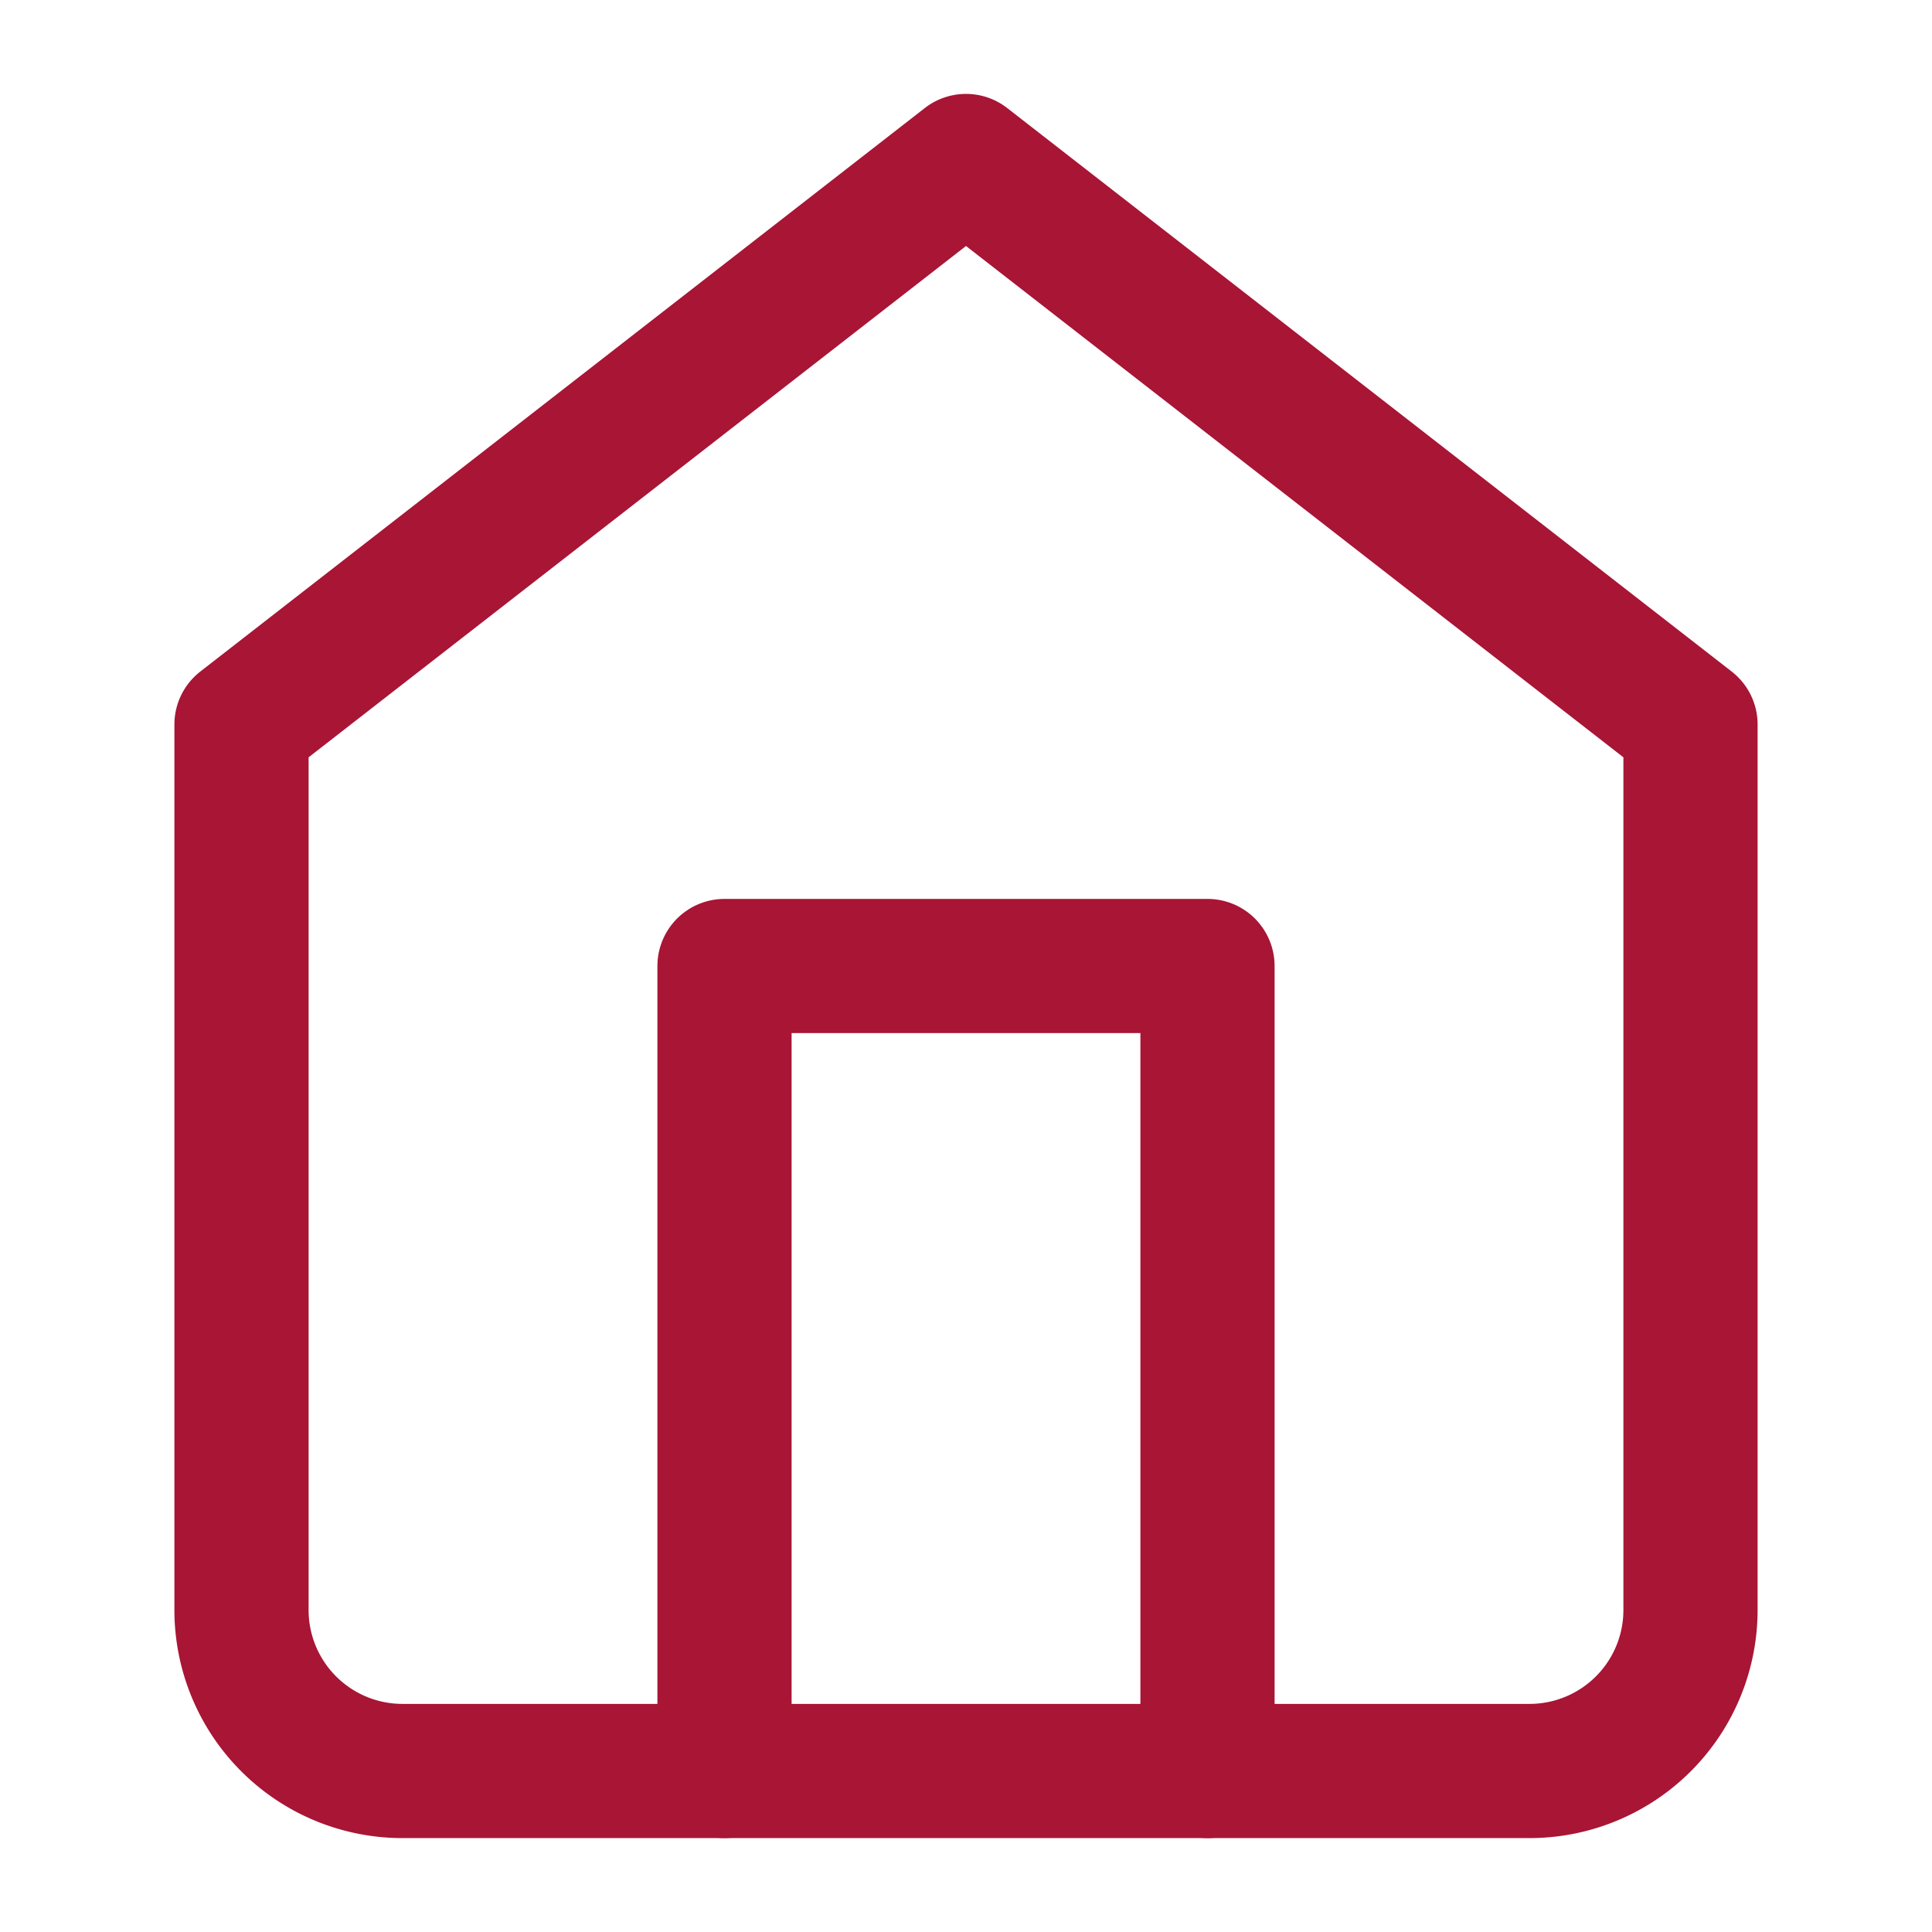 <svg xmlns="http://www.w3.org/2000/svg" width="24" height="24" viewBox="0 0 24 24"><rect width="24" height="24" fill="#fcfcfc" opacity="0"/><g transform="translate(3 2)"><path d="M2.5,8.667l9-7,9,7v11a2,2,0,0,1-2,2H4.5a2,2,0,0,1-2-2Z" transform="translate(-2.5 -1.667)" fill="none" stroke="#a81535" stroke-linecap="round" stroke-linejoin="round" stroke-width="1.667"/><path d="M7.5,20V10h6V20" transform="translate(-1.5 0)" fill="none" stroke="#a81535" stroke-linecap="round" stroke-linejoin="round" stroke-width="1.667"/></g></svg>
